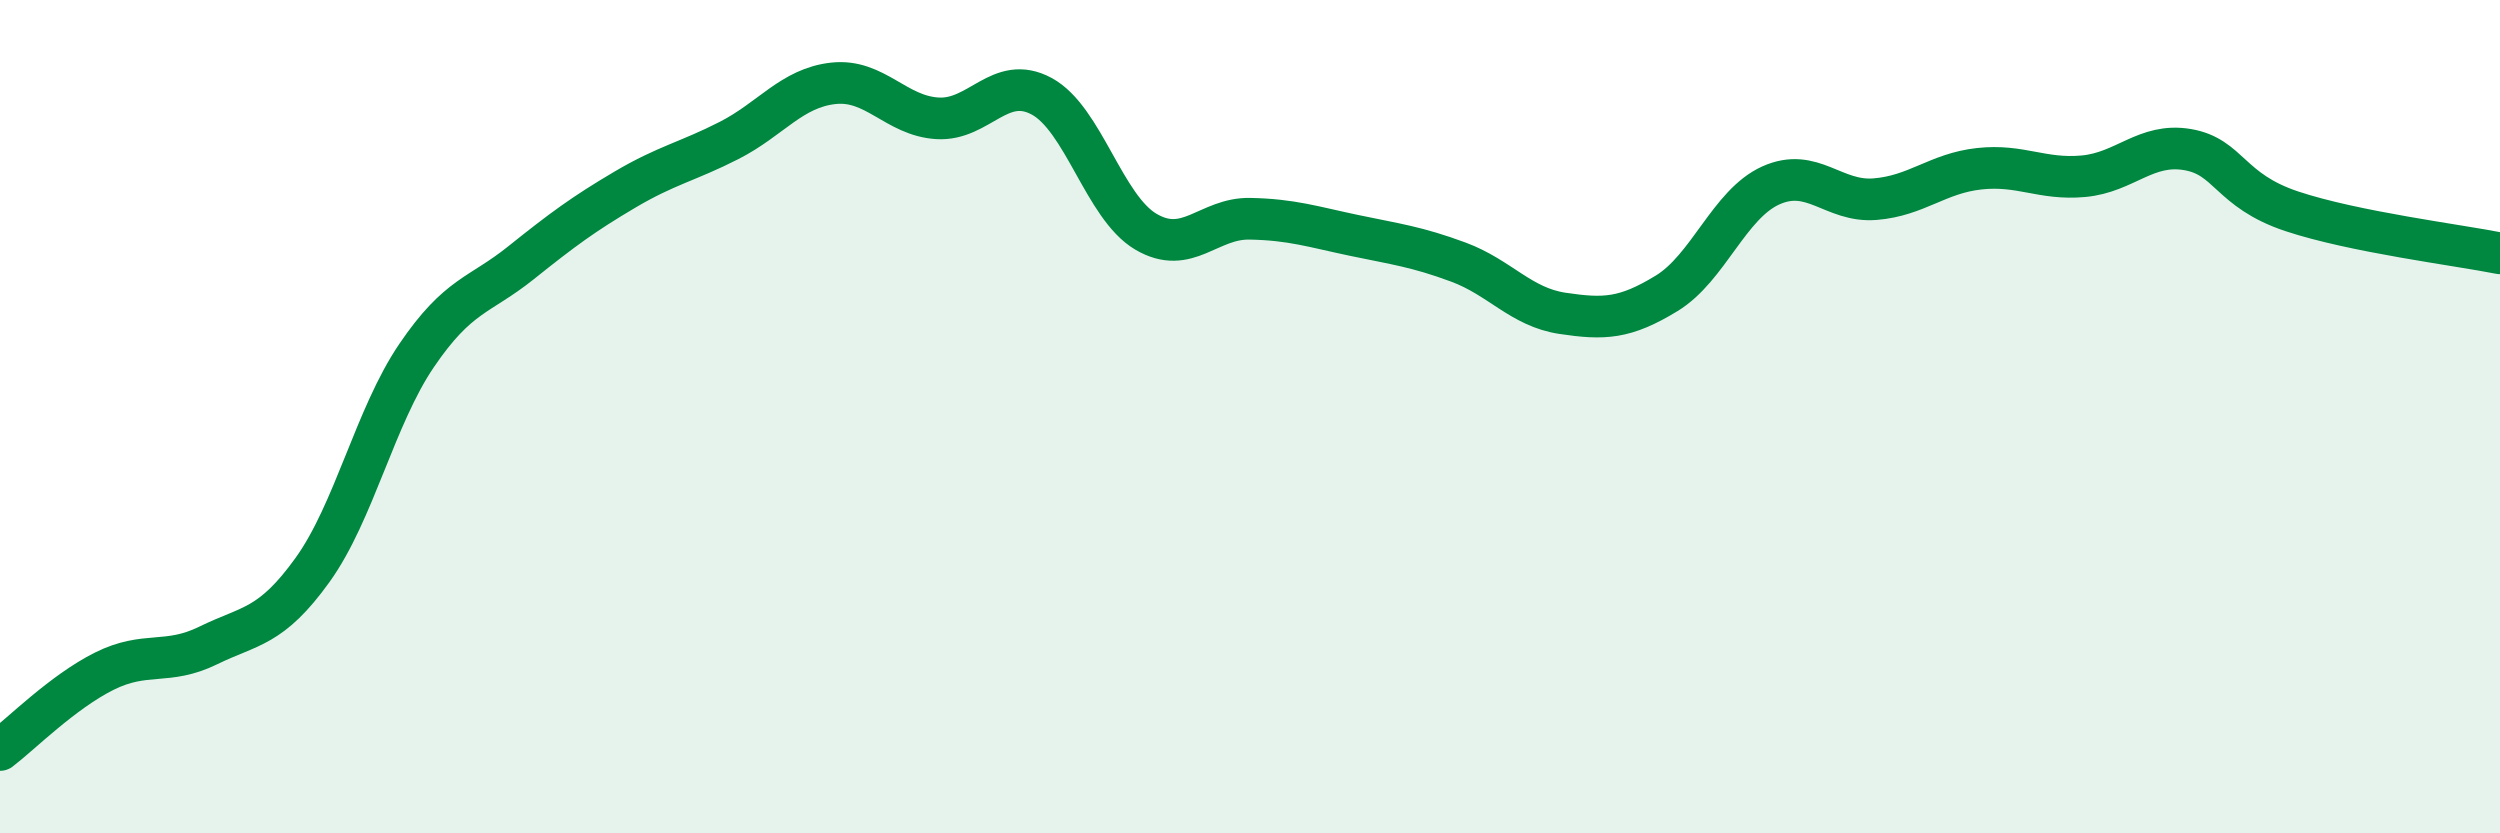 
    <svg width="60" height="20" viewBox="0 0 60 20" xmlns="http://www.w3.org/2000/svg">
      <path
        d="M 0,18 C 0.5,17.62 1.5,16.61 2.5,16.11 C 3.5,15.61 4,15.98 5,15.49 C 6,15 6.5,15.07 7.5,13.68 C 8.5,12.29 9,10 10,8.53 C 11,7.06 11.5,7.11 12.5,6.31 C 13.5,5.51 14,5.14 15,4.55 C 16,3.96 16.5,3.88 17.5,3.37 C 18.5,2.86 19,2.11 20,2 C 21,1.89 21.5,2.78 22.5,2.84 C 23.5,2.9 24,1.77 25,2.31 C 26,2.85 26.5,4.97 27.5,5.56 C 28.5,6.15 29,5.23 30,5.25 C 31,5.27 31.5,5.44 32.5,5.65 C 33.5,5.86 34,5.92 35,6.29 C 36,6.66 36.5,7.37 37.5,7.52 C 38.5,7.67 39,7.65 40,7.04 C 41,6.43 41.5,4.9 42.5,4.45 C 43.5,4 44,4.86 45,4.78 C 46,4.7 46.5,4.16 47.5,4.05 C 48.5,3.94 49,4.32 50,4.23 C 51,4.14 51.5,3.42 52.5,3.59 C 53.5,3.76 53.5,4.57 55,5.07 C 56.5,5.57 59,5.88 60,6.08L60 20L0 20Z"
        fill="#008740"
        opacity="0.1"
        stroke-linecap="round"
        stroke-linejoin="round"
      />
      <path
        d="M 0,18 C 0.5,17.62 1.5,16.61 2.5,16.11 C 3.5,15.61 4,15.98 5,15.49 C 6,15 6.5,15.07 7.5,13.68 C 8.5,12.29 9,10 10,8.53 C 11,7.06 11.5,7.11 12.5,6.31 C 13.5,5.51 14,5.14 15,4.55 C 16,3.96 16.5,3.88 17.5,3.37 C 18.5,2.86 19,2.11 20,2 C 21,1.89 21.5,2.78 22.5,2.84 C 23.5,2.9 24,1.77 25,2.31 C 26,2.85 26.5,4.97 27.5,5.56 C 28.5,6.15 29,5.23 30,5.25 C 31,5.27 31.5,5.44 32.5,5.65 C 33.5,5.86 34,5.92 35,6.29 C 36,6.66 36.5,7.37 37.5,7.52 C 38.5,7.67 39,7.65 40,7.04 C 41,6.43 41.5,4.9 42.5,4.45 C 43.5,4 44,4.86 45,4.78 C 46,4.7 46.5,4.16 47.5,4.05 C 48.5,3.94 49,4.32 50,4.23 C 51,4.14 51.5,3.42 52.5,3.59 C 53.5,3.76 53.5,4.57 55,5.07 C 56.5,5.57 59,5.88 60,6.08"
        stroke="#008740"
        stroke-width="1"
        fill="none"
        stroke-linecap="round"
        stroke-linejoin="round"
      />
    </svg>
  